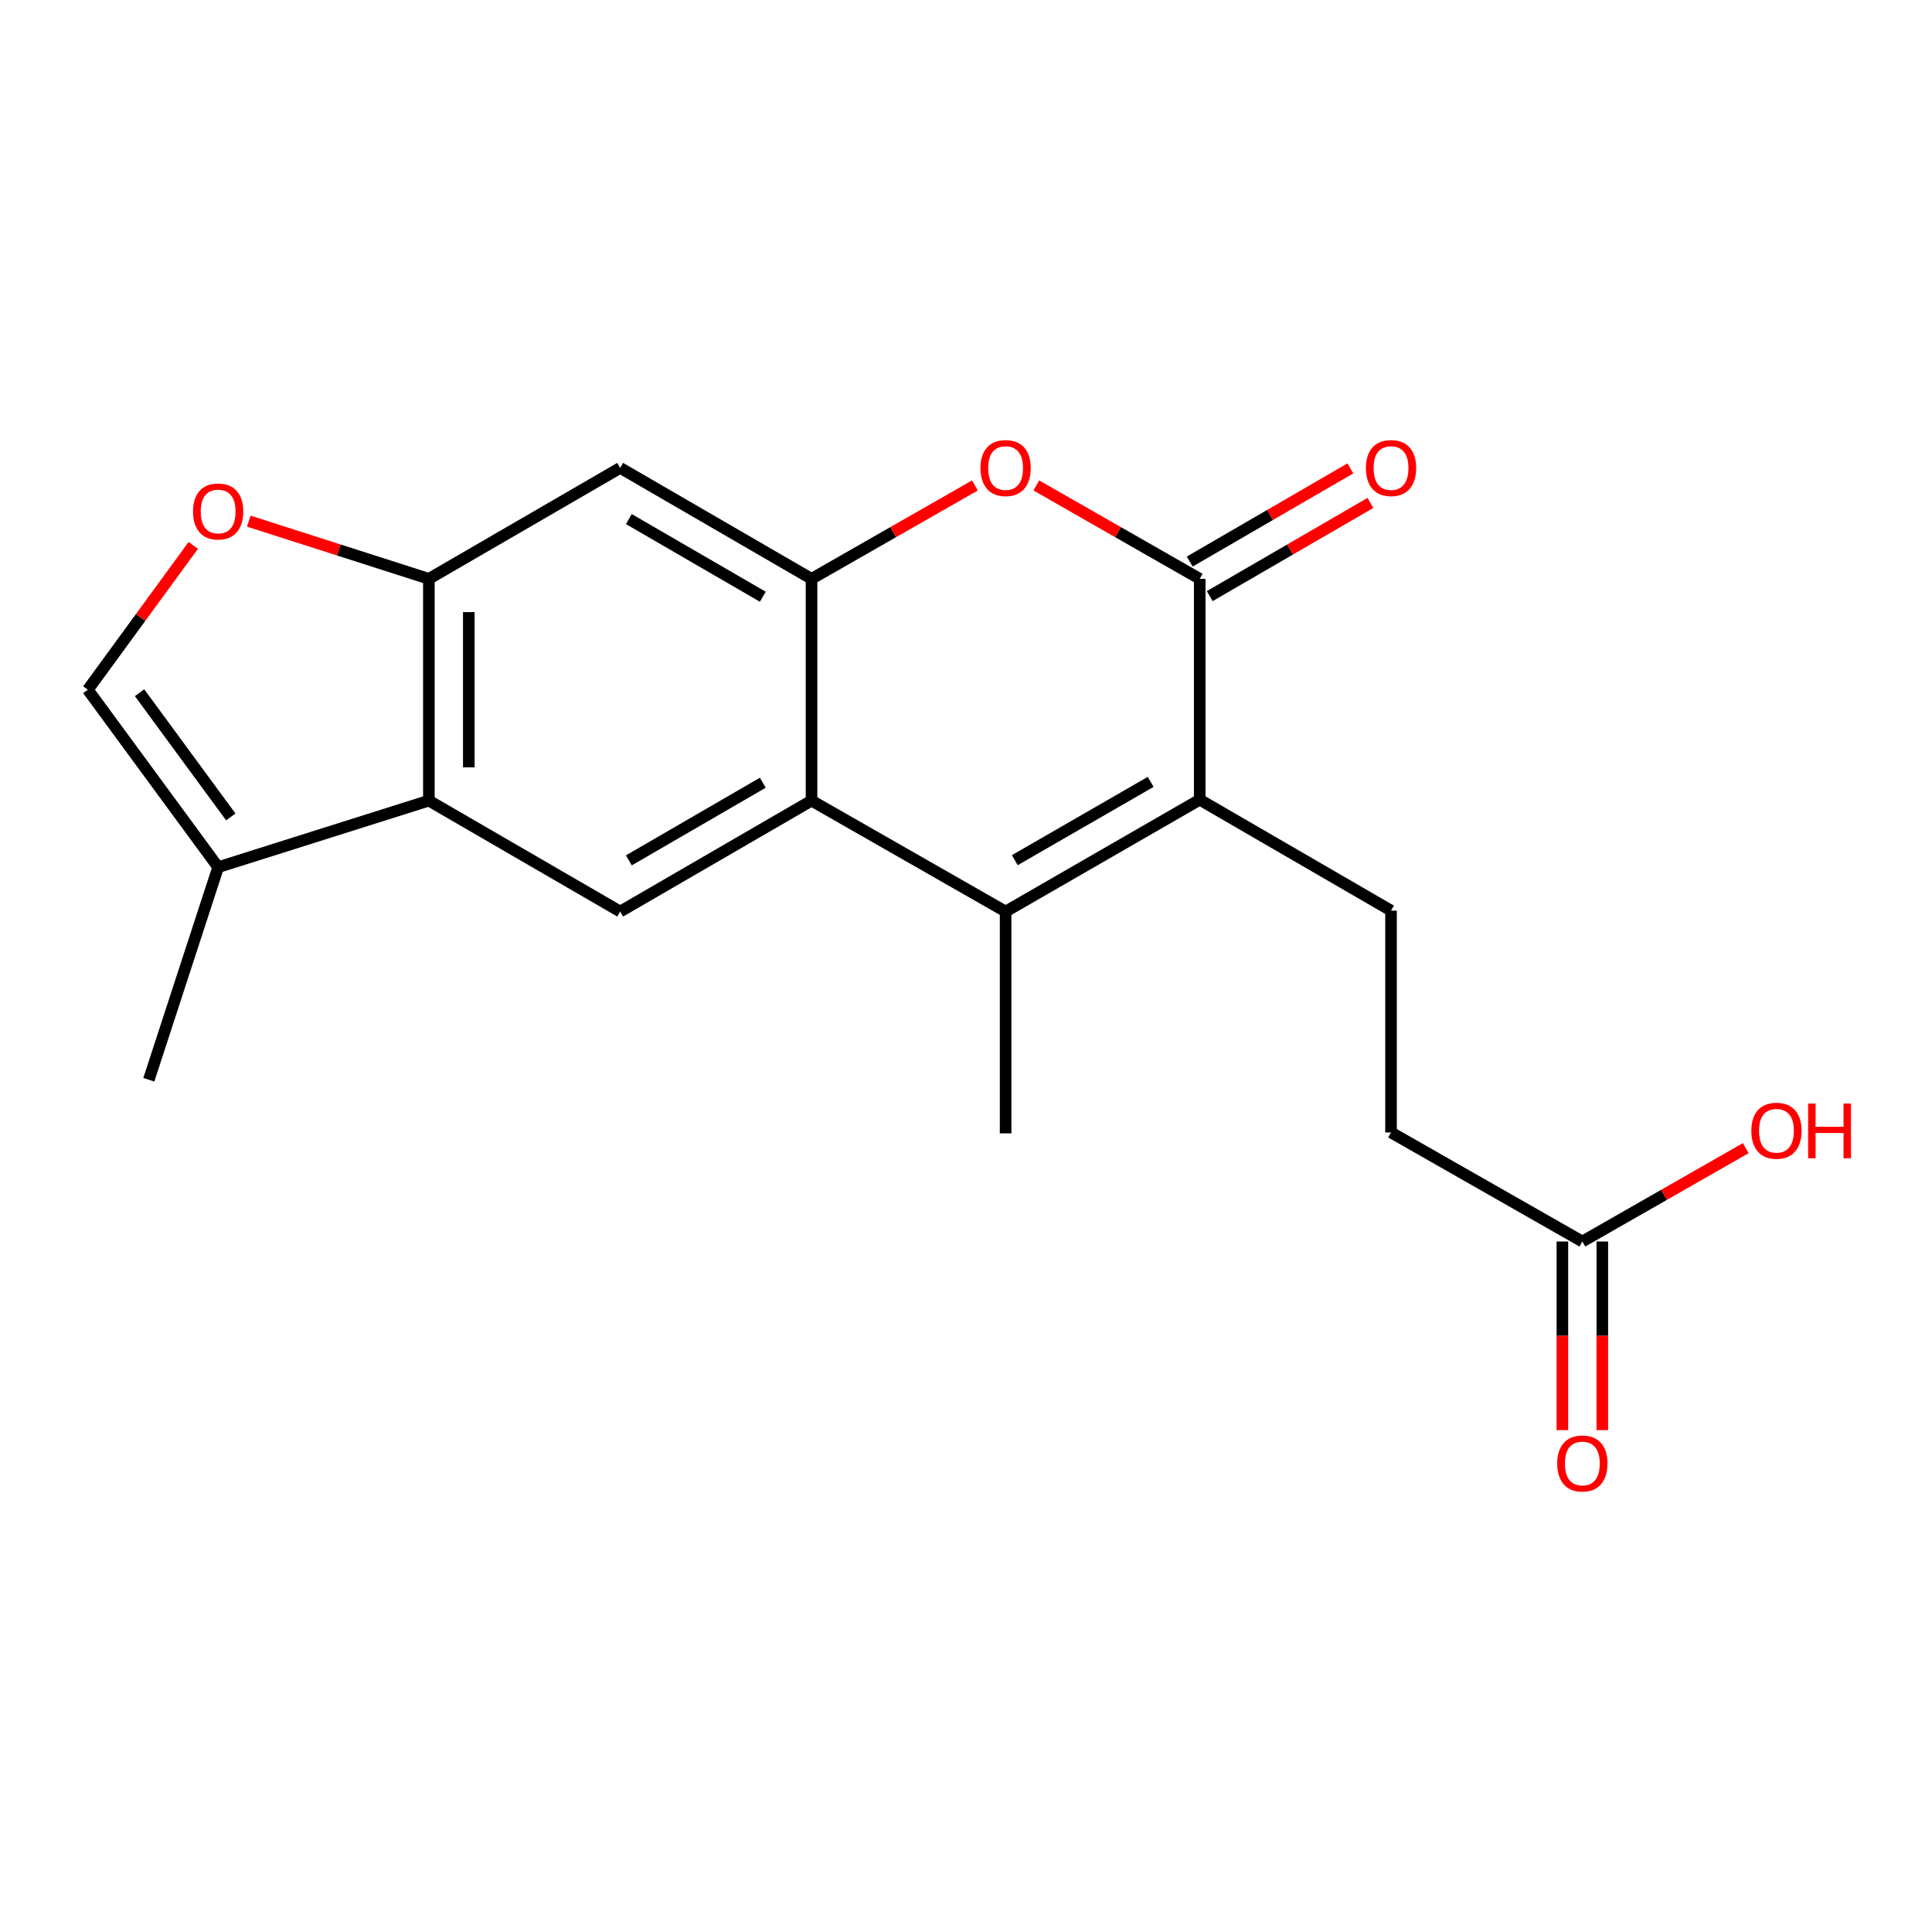 <?xml version='1.0' encoding='iso-8859-1'?>
<svg version='1.1' baseProfile='full'
              xmlns='http://www.w3.org/2000/svg'
                      xmlns:rdkit='http://www.rdkit.org/xml'
                      xmlns:xlink='http://www.w3.org/1999/xlink'
                  xml:space='preserve'
width='1000px' height='1000px' viewBox='0 0 1000 1000'>
<!-- END OF HEADER -->
<rect style='opacity:1.0;fill:#FFFFFF;stroke:none' width='1000' height='1000' x='0' y='0'> </rect>
<path class='bond-0' d='M 620.974,413.923 L 520.503,471.817' style='fill:none;fill-rule:evenodd;stroke:#000000;stroke-width:6px;stroke-linecap:butt;stroke-linejoin:miter;stroke-opacity:1' />
<path class='bond-0' d='M 595.584,404.7 L 525.255,445.225' style='fill:none;fill-rule:evenodd;stroke:#000000;stroke-width:6px;stroke-linecap:butt;stroke-linejoin:miter;stroke-opacity:1' />
<path class='bond-1' d='M 620.974,413.923 L 620.974,299.605' style='fill:none;fill-rule:evenodd;stroke:#000000;stroke-width:6px;stroke-linecap:butt;stroke-linejoin:miter;stroke-opacity:1' />
<path class='bond-12' d='M 620.974,413.923 L 719.998,471.335' style='fill:none;fill-rule:evenodd;stroke:#000000;stroke-width:6px;stroke-linecap:butt;stroke-linejoin:miter;stroke-opacity:1' />
<path class='bond-2' d='M 520.503,471.817 L 420.044,414.406' style='fill:none;fill-rule:evenodd;stroke:#000000;stroke-width:6px;stroke-linecap:butt;stroke-linejoin:miter;stroke-opacity:1' />
<path class='bond-17' d='M 520.503,471.817 L 520.503,586.63' style='fill:none;fill-rule:evenodd;stroke:#000000;stroke-width:6px;stroke-linecap:butt;stroke-linejoin:miter;stroke-opacity:1' />
<path class='bond-4' d='M 620.974,299.605 L 578.685,275.435' style='fill:none;fill-rule:evenodd;stroke:#000000;stroke-width:6px;stroke-linecap:butt;stroke-linejoin:miter;stroke-opacity:1' />
<path class='bond-4' d='M 578.685,275.435 L 536.396,251.265' style='fill:none;fill-rule:evenodd;stroke:#FF0000;stroke-width:6px;stroke-linecap:butt;stroke-linejoin:miter;stroke-opacity:1' />
<path class='bond-14' d='M 626.158,308.545 L 667.739,284.432' style='fill:none;fill-rule:evenodd;stroke:#000000;stroke-width:6px;stroke-linecap:butt;stroke-linejoin:miter;stroke-opacity:1' />
<path class='bond-14' d='M 667.739,284.432 L 709.32,260.319' style='fill:none;fill-rule:evenodd;stroke:#FF0000;stroke-width:6px;stroke-linecap:butt;stroke-linejoin:miter;stroke-opacity:1' />
<path class='bond-14' d='M 615.79,290.665 L 657.371,266.552' style='fill:none;fill-rule:evenodd;stroke:#000000;stroke-width:6px;stroke-linecap:butt;stroke-linejoin:miter;stroke-opacity:1' />
<path class='bond-14' d='M 657.371,266.552 L 698.952,242.44' style='fill:none;fill-rule:evenodd;stroke:#FF0000;stroke-width:6px;stroke-linecap:butt;stroke-linejoin:miter;stroke-opacity:1' />
<path class='bond-7' d='M 420.044,414.406 L 321.009,471.817' style='fill:none;fill-rule:evenodd;stroke:#000000;stroke-width:6px;stroke-linecap:butt;stroke-linejoin:miter;stroke-opacity:1' />
<path class='bond-7' d='M 394.823,405.136 L 325.498,445.325' style='fill:none;fill-rule:evenodd;stroke:#000000;stroke-width:6px;stroke-linecap:butt;stroke-linejoin:miter;stroke-opacity:1' />
<path class='bond-20' d='M 420.044,414.406 L 420.044,299.605' style='fill:none;fill-rule:evenodd;stroke:#000000;stroke-width:6px;stroke-linecap:butt;stroke-linejoin:miter;stroke-opacity:1' />
<path class='bond-3' d='M 420.044,299.605 L 462.327,275.435' style='fill:none;fill-rule:evenodd;stroke:#000000;stroke-width:6px;stroke-linecap:butt;stroke-linejoin:miter;stroke-opacity:1' />
<path class='bond-3' d='M 462.327,275.435 L 504.61,251.266' style='fill:none;fill-rule:evenodd;stroke:#FF0000;stroke-width:6px;stroke-linecap:butt;stroke-linejoin:miter;stroke-opacity:1' />
<path class='bond-8' d='M 420.044,299.605 L 321.009,242.181' style='fill:none;fill-rule:evenodd;stroke:#000000;stroke-width:6px;stroke-linecap:butt;stroke-linejoin:miter;stroke-opacity:1' />
<path class='bond-8' d='M 394.821,308.871 L 325.497,268.675' style='fill:none;fill-rule:evenodd;stroke:#000000;stroke-width:6px;stroke-linecap:butt;stroke-linejoin:miter;stroke-opacity:1' />
<path class='bond-5' d='M 221.985,414.406 L 321.009,471.817' style='fill:none;fill-rule:evenodd;stroke:#000000;stroke-width:6px;stroke-linecap:butt;stroke-linejoin:miter;stroke-opacity:1' />
<path class='bond-10' d='M 221.985,414.406 L 112.913,448.853' style='fill:none;fill-rule:evenodd;stroke:#000000;stroke-width:6px;stroke-linecap:butt;stroke-linejoin:miter;stroke-opacity:1' />
<path class='bond-21' d='M 221.985,414.406 L 221.985,299.605' style='fill:none;fill-rule:evenodd;stroke:#000000;stroke-width:6px;stroke-linecap:butt;stroke-linejoin:miter;stroke-opacity:1' />
<path class='bond-21' d='M 242.653,397.185 L 242.653,316.825' style='fill:none;fill-rule:evenodd;stroke:#000000;stroke-width:6px;stroke-linecap:butt;stroke-linejoin:miter;stroke-opacity:1' />
<path class='bond-6' d='M 221.985,299.605 L 321.009,242.181' style='fill:none;fill-rule:evenodd;stroke:#000000;stroke-width:6px;stroke-linecap:butt;stroke-linejoin:miter;stroke-opacity:1' />
<path class='bond-9' d='M 221.985,299.605 L 175.381,284.675' style='fill:none;fill-rule:evenodd;stroke:#000000;stroke-width:6px;stroke-linecap:butt;stroke-linejoin:miter;stroke-opacity:1' />
<path class='bond-9' d='M 175.381,284.675 L 128.777,269.746' style='fill:none;fill-rule:evenodd;stroke:#FF0000;stroke-width:6px;stroke-linecap:butt;stroke-linejoin:miter;stroke-opacity:1' />
<path class='bond-22' d='M 100.042,282.283 L 72.748,319.644' style='fill:none;fill-rule:evenodd;stroke:#FF0000;stroke-width:6px;stroke-linecap:butt;stroke-linejoin:miter;stroke-opacity:1' />
<path class='bond-22' d='M 72.748,319.644 L 45.455,357.005' style='fill:none;fill-rule:evenodd;stroke:#000000;stroke-width:6px;stroke-linecap:butt;stroke-linejoin:miter;stroke-opacity:1' />
<path class='bond-11' d='M 112.913,448.853 L 45.455,357.005' style='fill:none;fill-rule:evenodd;stroke:#000000;stroke-width:6px;stroke-linecap:butt;stroke-linejoin:miter;stroke-opacity:1' />
<path class='bond-11' d='M 119.453,422.841 L 72.231,358.548' style='fill:none;fill-rule:evenodd;stroke:#000000;stroke-width:6px;stroke-linecap:butt;stroke-linejoin:miter;stroke-opacity:1' />
<path class='bond-19' d='M 112.913,448.853 L 77.031,558.877' style='fill:none;fill-rule:evenodd;stroke:#000000;stroke-width:6px;stroke-linecap:butt;stroke-linejoin:miter;stroke-opacity:1' />
<path class='bond-16' d='M 719.998,471.335 L 719.998,586.147' style='fill:none;fill-rule:evenodd;stroke:#000000;stroke-width:6px;stroke-linecap:butt;stroke-linejoin:miter;stroke-opacity:1' />
<path class='bond-13' d='M 819.022,642.606 L 719.998,586.147' style='fill:none;fill-rule:evenodd;stroke:#000000;stroke-width:6px;stroke-linecap:butt;stroke-linejoin:miter;stroke-opacity:1' />
<path class='bond-15' d='M 808.688,642.606 L 808.688,691.417' style='fill:none;fill-rule:evenodd;stroke:#000000;stroke-width:6px;stroke-linecap:butt;stroke-linejoin:miter;stroke-opacity:1' />
<path class='bond-15' d='M 808.688,691.417 L 808.688,740.228' style='fill:none;fill-rule:evenodd;stroke:#FF0000;stroke-width:6px;stroke-linecap:butt;stroke-linejoin:miter;stroke-opacity:1' />
<path class='bond-15' d='M 829.356,642.606 L 829.356,691.417' style='fill:none;fill-rule:evenodd;stroke:#000000;stroke-width:6px;stroke-linecap:butt;stroke-linejoin:miter;stroke-opacity:1' />
<path class='bond-15' d='M 829.356,691.417 L 829.356,740.228' style='fill:none;fill-rule:evenodd;stroke:#FF0000;stroke-width:6px;stroke-linecap:butt;stroke-linejoin:miter;stroke-opacity:1' />
<path class='bond-18' d='M 819.022,642.606 L 861.311,618.441' style='fill:none;fill-rule:evenodd;stroke:#000000;stroke-width:6px;stroke-linecap:butt;stroke-linejoin:miter;stroke-opacity:1' />
<path class='bond-18' d='M 861.311,618.441 L 903.6,594.276' style='fill:none;fill-rule:evenodd;stroke:#FF0000;stroke-width:6px;stroke-linecap:butt;stroke-linejoin:miter;stroke-opacity:1' />
<path  class='atom-5' d='M 507.503 242.261
Q 507.503 235.461, 510.863 231.661
Q 514.223 227.861, 520.503 227.861
Q 526.783 227.861, 530.143 231.661
Q 533.503 235.461, 533.503 242.261
Q 533.503 249.141, 530.103 253.061
Q 526.703 256.941, 520.503 256.941
Q 514.263 256.941, 510.863 253.061
Q 507.503 249.181, 507.503 242.261
M 520.503 253.741
Q 524.823 253.741, 527.143 250.861
Q 529.503 247.941, 529.503 242.261
Q 529.503 236.701, 527.143 233.901
Q 524.823 231.061, 520.503 231.061
Q 516.183 231.061, 513.823 233.861
Q 511.503 236.661, 511.503 242.261
Q 511.503 247.981, 513.823 250.861
Q 516.183 253.741, 520.503 253.741
' fill='#FF0000'/>
<path  class='atom-10' d='M 99.913 264.744
Q 99.913 257.944, 103.273 254.144
Q 106.633 250.344, 112.913 250.344
Q 119.193 250.344, 122.553 254.144
Q 125.913 257.944, 125.913 264.744
Q 125.913 271.624, 122.513 275.544
Q 119.113 279.424, 112.913 279.424
Q 106.673 279.424, 103.273 275.544
Q 99.913 271.664, 99.913 264.744
M 112.913 276.224
Q 117.233 276.224, 119.553 273.344
Q 121.913 270.424, 121.913 264.744
Q 121.913 259.184, 119.553 256.384
Q 117.233 253.544, 112.913 253.544
Q 108.593 253.544, 106.233 256.344
Q 103.913 259.144, 103.913 264.744
Q 103.913 270.464, 106.233 273.344
Q 108.593 276.224, 112.913 276.224
' fill='#FF0000'/>
<path  class='atom-15' d='M 706.998 242.261
Q 706.998 235.461, 710.358 231.661
Q 713.718 227.861, 719.998 227.861
Q 726.278 227.861, 729.638 231.661
Q 732.998 235.461, 732.998 242.261
Q 732.998 249.141, 729.598 253.061
Q 726.198 256.941, 719.998 256.941
Q 713.758 256.941, 710.358 253.061
Q 706.998 249.181, 706.998 242.261
M 719.998 253.741
Q 724.318 253.741, 726.638 250.861
Q 728.998 247.941, 728.998 242.261
Q 728.998 236.701, 726.638 233.901
Q 724.318 231.061, 719.998 231.061
Q 715.678 231.061, 713.318 233.861
Q 710.998 236.661, 710.998 242.261
Q 710.998 247.981, 713.318 250.861
Q 715.678 253.741, 719.998 253.741
' fill='#FF0000'/>
<path  class='atom-16' d='M 806.022 757.499
Q 806.022 750.699, 809.382 746.899
Q 812.742 743.099, 819.022 743.099
Q 825.302 743.099, 828.662 746.899
Q 832.022 750.699, 832.022 757.499
Q 832.022 764.379, 828.622 768.299
Q 825.222 772.179, 819.022 772.179
Q 812.782 772.179, 809.382 768.299
Q 806.022 764.419, 806.022 757.499
M 819.022 768.979
Q 823.342 768.979, 825.662 766.099
Q 828.022 763.179, 828.022 757.499
Q 828.022 751.939, 825.662 749.139
Q 823.342 746.299, 819.022 746.299
Q 814.702 746.299, 812.342 749.099
Q 810.022 751.899, 810.022 757.499
Q 810.022 763.219, 812.342 766.099
Q 814.702 768.979, 819.022 768.979
' fill='#FF0000'/>
<path  class='atom-19' d='M 906.493 585.274
Q 906.493 578.474, 909.853 574.674
Q 913.213 570.874, 919.493 570.874
Q 925.773 570.874, 929.133 574.674
Q 932.493 578.474, 932.493 585.274
Q 932.493 592.154, 929.093 596.074
Q 925.693 599.954, 919.493 599.954
Q 913.253 599.954, 909.853 596.074
Q 906.493 592.194, 906.493 585.274
M 919.493 596.754
Q 923.813 596.754, 926.133 593.874
Q 928.493 590.954, 928.493 585.274
Q 928.493 579.714, 926.133 576.914
Q 923.813 574.074, 919.493 574.074
Q 915.173 574.074, 912.813 576.874
Q 910.493 579.674, 910.493 585.274
Q 910.493 590.994, 912.813 593.874
Q 915.173 596.754, 919.493 596.754
' fill='#FF0000'/>
<path  class='atom-19' d='M 935.893 571.194
L 939.733 571.194
L 939.733 583.234
L 954.213 583.234
L 954.213 571.194
L 958.053 571.194
L 958.053 599.514
L 954.213 599.514
L 954.213 586.434
L 939.733 586.434
L 939.733 599.514
L 935.893 599.514
L 935.893 571.194
' fill='#FF0000'/>
</svg>
